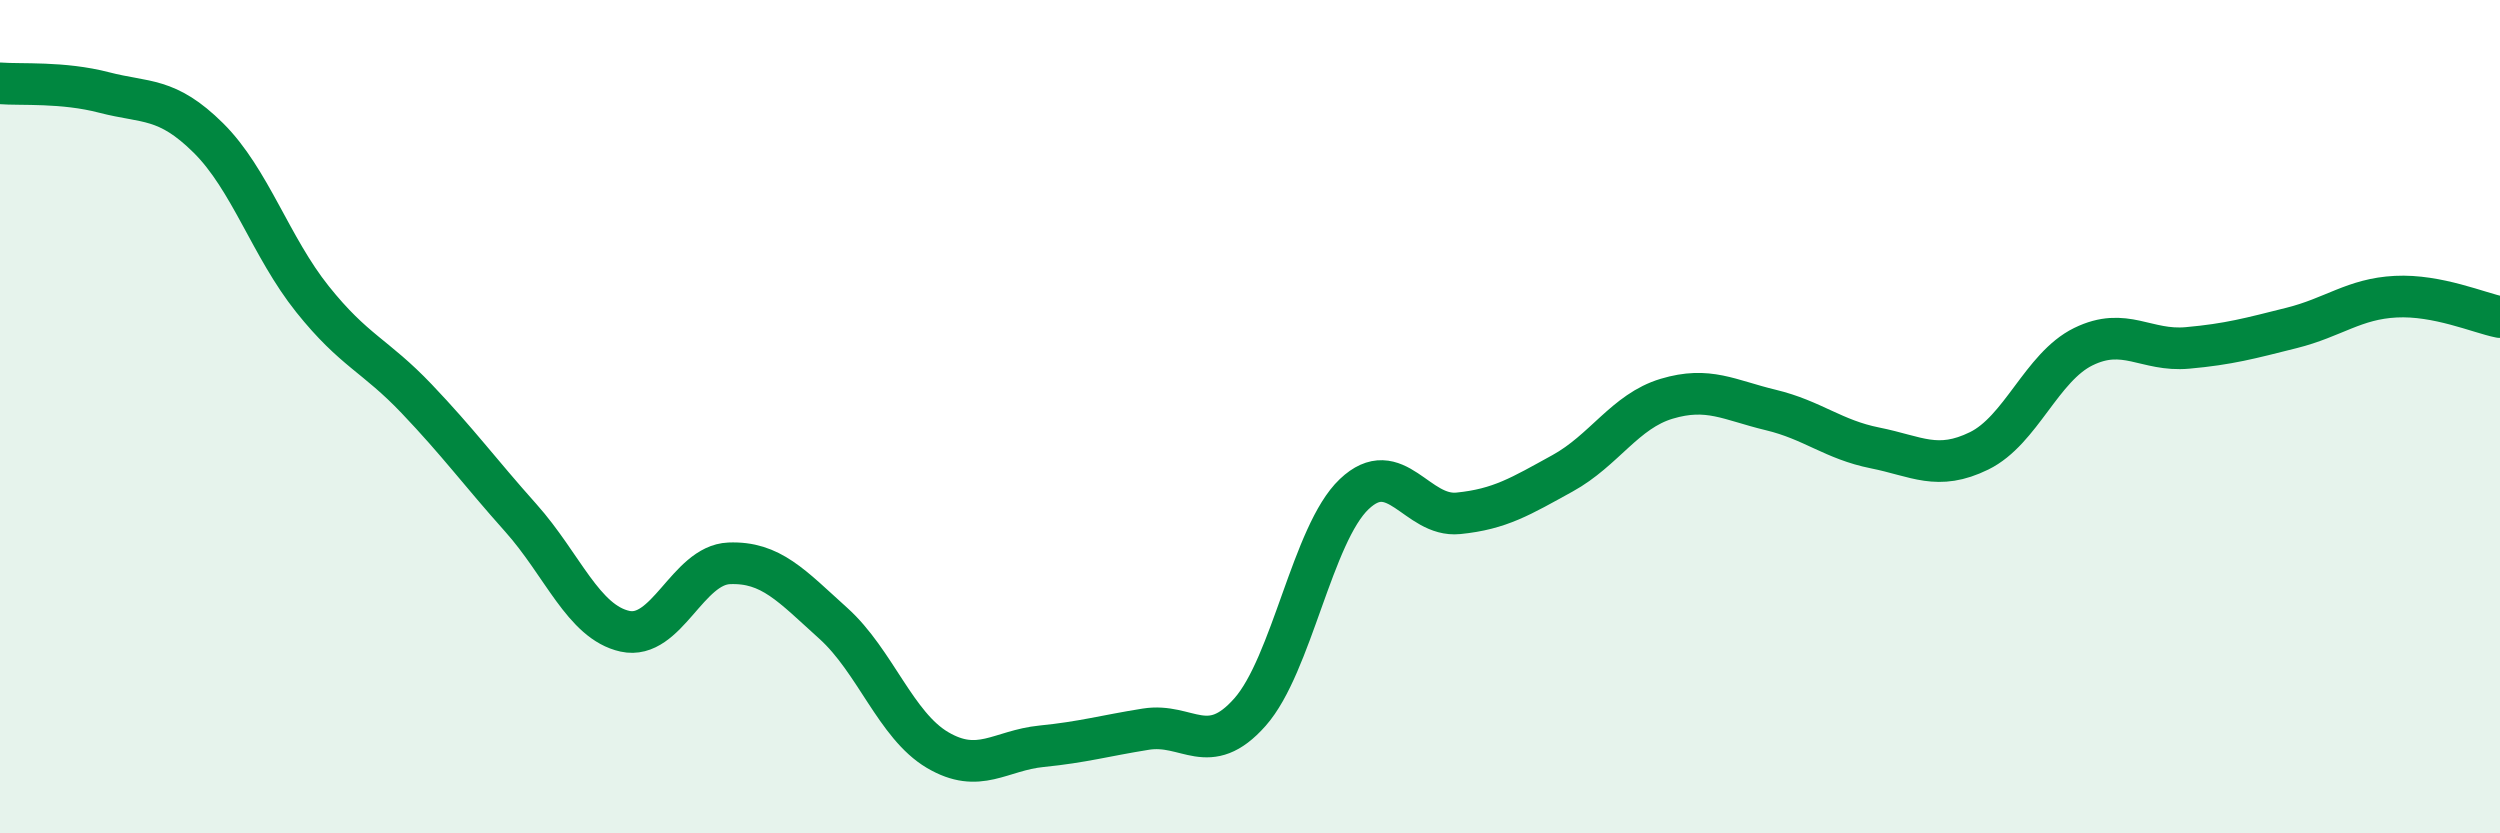 
    <svg width="60" height="20" viewBox="0 0 60 20" xmlns="http://www.w3.org/2000/svg">
      <path
        d="M 0,2 C 0.5,2.04 1.5,1.96 2.5,2.22 C 3.5,2.48 4,2.32 5,3.31 C 6,4.3 6.5,5.93 7.5,7.18 C 8.5,8.43 9,8.52 10,9.57 C 11,10.62 11.5,11.31 12.5,12.43 C 13.5,13.55 14,14.93 15,15.15 C 16,15.37 16.5,13.56 17.5,13.52 C 18.5,13.48 19,14.06 20,14.96 C 21,15.86 21.5,17.41 22.5,18 C 23.5,18.59 24,18.01 25,17.91 C 26,17.81 26.5,17.66 27.5,17.5 C 28.5,17.34 29,18.22 30,17.09 C 31,15.96 31.5,12.81 32.5,11.86 C 33.5,10.91 34,12.42 35,12.32 C 36,12.22 36.5,11.91 37.5,11.36 C 38.5,10.81 39,9.87 40,9.57 C 41,9.27 41.5,9.6 42.5,9.84 C 43.5,10.08 44,10.55 45,10.75 C 46,10.95 46.5,11.31 47.5,10.82 C 48.5,10.33 49,8.81 50,8.32 C 51,7.83 51.5,8.44 52.5,8.35 C 53.5,8.26 54,8.12 55,7.87 C 56,7.62 56.5,7.17 57.5,7.12 C 58.5,7.07 59.5,7.51 60,7.61L60 20L0 20Z"
        fill="#008740"
        opacity="0.1"
        stroke-linecap="round"
        stroke-linejoin="round"
      />
      <path
        d="M 0,2 C 0.5,2.04 1.5,1.96 2.5,2.22 C 3.5,2.48 4,2.32 5,3.31 C 6,4.3 6.5,5.93 7.5,7.18 C 8.5,8.43 9,8.52 10,9.57 C 11,10.62 11.5,11.31 12.5,12.43 C 13.5,13.55 14,14.93 15,15.15 C 16,15.37 16.5,13.56 17.5,13.52 C 18.5,13.48 19,14.06 20,14.96 C 21,15.86 21.5,17.41 22.5,18 C 23.5,18.59 24,18.01 25,17.91 C 26,17.81 26.5,17.66 27.5,17.5 C 28.5,17.34 29,18.22 30,17.09 C 31,15.96 31.5,12.81 32.5,11.86 C 33.5,10.91 34,12.42 35,12.32 C 36,12.22 36.5,11.91 37.5,11.36 C 38.5,10.81 39,9.87 40,9.57 C 41,9.27 41.5,9.6 42.5,9.84 C 43.5,10.08 44,10.55 45,10.75 C 46,10.95 46.5,11.31 47.5,10.82 C 48.5,10.33 49,8.81 50,8.32 C 51,7.83 51.5,8.44 52.5,8.35 C 53.5,8.26 54,8.12 55,7.87 C 56,7.62 56.5,7.17 57.5,7.12 C 58.5,7.07 59.5,7.51 60,7.61"
        stroke="#008740"
        stroke-width="1"
        fill="none"
        stroke-linecap="round"
        stroke-linejoin="round"
      />
    </svg>
  
